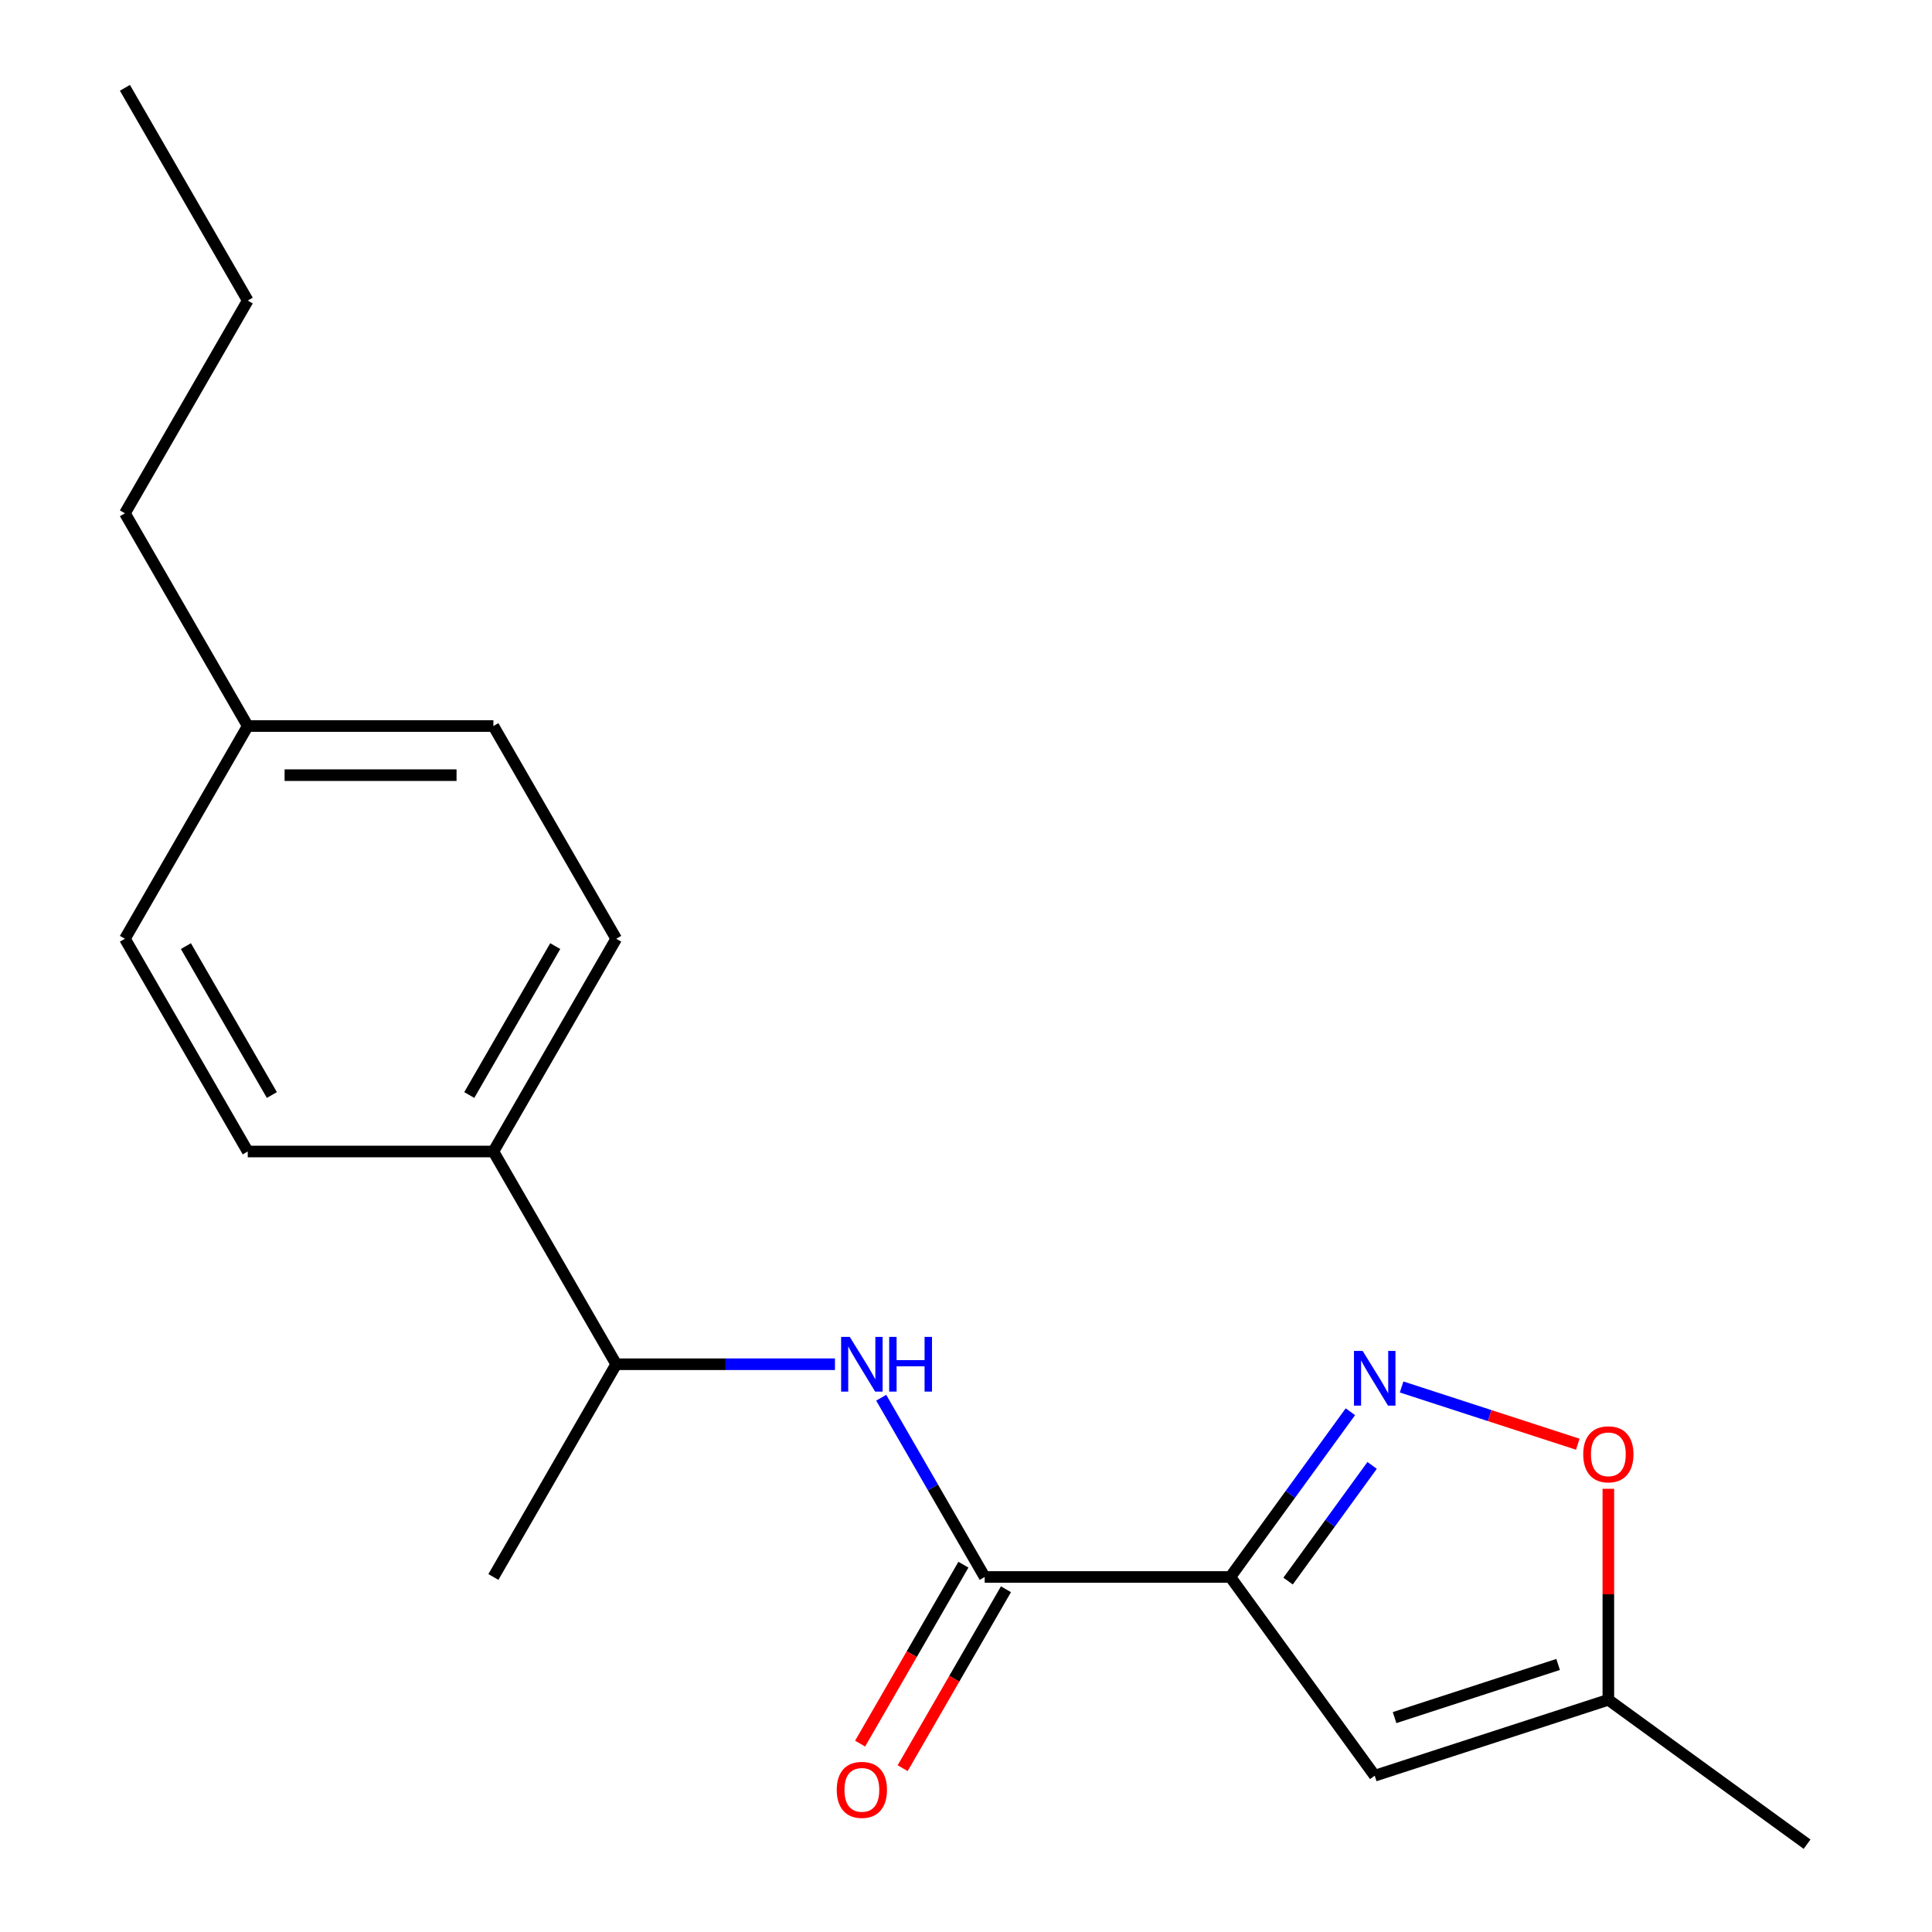 <?xml version='1.0' encoding='iso-8859-1'?>
<svg version='1.1' baseProfile='full'
              xmlns='http://www.w3.org/2000/svg'
                      xmlns:rdkit='http://www.rdkit.org/xml'
                      xmlns:xlink='http://www.w3.org/1999/xlink'
                  xml:space='preserve'
width='1000px' height='1000px' viewBox='0 0 1000 1000'>
<!-- END OF HEADER -->
<rect style='opacity:1.0;fill:#FFFFFF;stroke:none' width='1000' height='1000' x='0' y='0'> </rect>
<path class='bond-0' d='M 636.818,816.238 L 667.887,773.475' style='fill:none;fill-rule:evenodd;stroke:#000000;stroke-width:6px;stroke-linecap:butt;stroke-linejoin:miter;stroke-opacity:1' />
<path class='bond-0' d='M 667.887,773.475 L 698.956,730.713' style='fill:none;fill-rule:evenodd;stroke:#0000FF;stroke-width:6px;stroke-linecap:butt;stroke-linejoin:miter;stroke-opacity:1' />
<path class='bond-0' d='M 666.712,818.356 L 688.46,788.422' style='fill:none;fill-rule:evenodd;stroke:#000000;stroke-width:6px;stroke-linecap:butt;stroke-linejoin:miter;stroke-opacity:1' />
<path class='bond-0' d='M 688.46,788.422 L 710.208,758.488' style='fill:none;fill-rule:evenodd;stroke:#0000FF;stroke-width:6px;stroke-linecap:butt;stroke-linejoin:miter;stroke-opacity:1' />
<path class='bond-1' d='M 636.818,816.238 L 509.672,816.238' style='fill:none;fill-rule:evenodd;stroke:#000000;stroke-width:6px;stroke-linecap:butt;stroke-linejoin:miter;stroke-opacity:1' />
<path class='bond-2' d='M 636.818,816.238 L 711.553,919.101' style='fill:none;fill-rule:evenodd;stroke:#000000;stroke-width:6px;stroke-linecap:butt;stroke-linejoin:miter;stroke-opacity:1' />
<path class='bond-4' d='M 725.472,717.897 L 771.068,732.712' style='fill:none;fill-rule:evenodd;stroke:#0000FF;stroke-width:6px;stroke-linecap:butt;stroke-linejoin:miter;stroke-opacity:1' />
<path class='bond-4' d='M 771.068,732.712 L 816.663,747.527' style='fill:none;fill-rule:evenodd;stroke:#FF0000;stroke-width:6px;stroke-linecap:butt;stroke-linejoin:miter;stroke-opacity:1' />
<path class='bond-3' d='M 509.672,816.238 L 482.891,769.851' style='fill:none;fill-rule:evenodd;stroke:#000000;stroke-width:6px;stroke-linecap:butt;stroke-linejoin:miter;stroke-opacity:1' />
<path class='bond-3' d='M 482.891,769.851 L 456.109,723.464' style='fill:none;fill-rule:evenodd;stroke:#0000FF;stroke-width:6px;stroke-linecap:butt;stroke-linejoin:miter;stroke-opacity:1' />
<path class='bond-7' d='M 498.661,809.88 L 471.926,856.187' style='fill:none;fill-rule:evenodd;stroke:#000000;stroke-width:6px;stroke-linecap:butt;stroke-linejoin:miter;stroke-opacity:1' />
<path class='bond-7' d='M 471.926,856.187 L 445.191,902.494' style='fill:none;fill-rule:evenodd;stroke:#FF0000;stroke-width:6px;stroke-linecap:butt;stroke-linejoin:miter;stroke-opacity:1' />
<path class='bond-7' d='M 520.683,822.595 L 493.948,868.902' style='fill:none;fill-rule:evenodd;stroke:#000000;stroke-width:6px;stroke-linecap:butt;stroke-linejoin:miter;stroke-opacity:1' />
<path class='bond-7' d='M 493.948,868.902 L 467.213,915.208' style='fill:none;fill-rule:evenodd;stroke:#FF0000;stroke-width:6px;stroke-linecap:butt;stroke-linejoin:miter;stroke-opacity:1' />
<path class='bond-5' d='M 711.553,919.101 L 832.476,879.811' style='fill:none;fill-rule:evenodd;stroke:#000000;stroke-width:6px;stroke-linecap:butt;stroke-linejoin:miter;stroke-opacity:1' />
<path class='bond-5' d='M 721.833,889.023 L 806.48,861.52' style='fill:none;fill-rule:evenodd;stroke:#000000;stroke-width:6px;stroke-linecap:butt;stroke-linejoin:miter;stroke-opacity:1' />
<path class='bond-6' d='M 432.18,706.126 L 375.567,706.126' style='fill:none;fill-rule:evenodd;stroke:#0000FF;stroke-width:6px;stroke-linecap:butt;stroke-linejoin:miter;stroke-opacity:1' />
<path class='bond-6' d='M 375.567,706.126 L 318.953,706.126' style='fill:none;fill-rule:evenodd;stroke:#000000;stroke-width:6px;stroke-linecap:butt;stroke-linejoin:miter;stroke-opacity:1' />
<path class='bond-19' d='M 832.476,770.603 L 832.476,825.207' style='fill:none;fill-rule:evenodd;stroke:#FF0000;stroke-width:6px;stroke-linecap:butt;stroke-linejoin:miter;stroke-opacity:1' />
<path class='bond-19' d='M 832.476,825.207 L 832.476,879.811' style='fill:none;fill-rule:evenodd;stroke:#000000;stroke-width:6px;stroke-linecap:butt;stroke-linejoin:miter;stroke-opacity:1' />
<path class='bond-14' d='M 832.476,879.811 L 935.34,954.545' style='fill:none;fill-rule:evenodd;stroke:#000000;stroke-width:6px;stroke-linecap:butt;stroke-linejoin:miter;stroke-opacity:1' />
<path class='bond-8' d='M 318.953,706.126 L 255.38,596.014' style='fill:none;fill-rule:evenodd;stroke:#000000;stroke-width:6px;stroke-linecap:butt;stroke-linejoin:miter;stroke-opacity:1' />
<path class='bond-15' d='M 318.953,706.126 L 255.38,816.238' style='fill:none;fill-rule:evenodd;stroke:#000000;stroke-width:6px;stroke-linecap:butt;stroke-linejoin:miter;stroke-opacity:1' />
<path class='bond-9' d='M 255.38,596.014 L 318.953,485.902' style='fill:none;fill-rule:evenodd;stroke:#000000;stroke-width:6px;stroke-linecap:butt;stroke-linejoin:miter;stroke-opacity:1' />
<path class='bond-9' d='M 242.893,566.783 L 287.394,489.704' style='fill:none;fill-rule:evenodd;stroke:#000000;stroke-width:6px;stroke-linecap:butt;stroke-linejoin:miter;stroke-opacity:1' />
<path class='bond-10' d='M 255.38,596.014 L 128.233,596.014' style='fill:none;fill-rule:evenodd;stroke:#000000;stroke-width:6px;stroke-linecap:butt;stroke-linejoin:miter;stroke-opacity:1' />
<path class='bond-11' d='M 318.953,485.902 L 255.38,375.79' style='fill:none;fill-rule:evenodd;stroke:#000000;stroke-width:6px;stroke-linecap:butt;stroke-linejoin:miter;stroke-opacity:1' />
<path class='bond-12' d='M 128.233,596.014 L 64.66,485.902' style='fill:none;fill-rule:evenodd;stroke:#000000;stroke-width:6px;stroke-linecap:butt;stroke-linejoin:miter;stroke-opacity:1' />
<path class='bond-12' d='M 140.72,566.783 L 96.219,489.704' style='fill:none;fill-rule:evenodd;stroke:#000000;stroke-width:6px;stroke-linecap:butt;stroke-linejoin:miter;stroke-opacity:1' />
<path class='bond-20' d='M 255.38,375.79 L 128.233,375.79' style='fill:none;fill-rule:evenodd;stroke:#000000;stroke-width:6px;stroke-linecap:butt;stroke-linejoin:miter;stroke-opacity:1' />
<path class='bond-20' d='M 236.308,401.219 L 147.305,401.219' style='fill:none;fill-rule:evenodd;stroke:#000000;stroke-width:6px;stroke-linecap:butt;stroke-linejoin:miter;stroke-opacity:1' />
<path class='bond-13' d='M 64.66,485.902 L 128.233,375.79' style='fill:none;fill-rule:evenodd;stroke:#000000;stroke-width:6px;stroke-linecap:butt;stroke-linejoin:miter;stroke-opacity:1' />
<path class='bond-16' d='M 128.233,375.79 L 64.66,265.678' style='fill:none;fill-rule:evenodd;stroke:#000000;stroke-width:6px;stroke-linecap:butt;stroke-linejoin:miter;stroke-opacity:1' />
<path class='bond-17' d='M 64.66,265.678 L 128.233,155.566' style='fill:none;fill-rule:evenodd;stroke:#000000;stroke-width:6px;stroke-linecap:butt;stroke-linejoin:miter;stroke-opacity:1' />
<path class='bond-18' d='M 128.233,155.566 L 64.66,45.455' style='fill:none;fill-rule:evenodd;stroke:#000000;stroke-width:6px;stroke-linecap:butt;stroke-linejoin:miter;stroke-opacity:1' />
<path  class='atom-1' d='M 705.293 699.214
L 714.573 714.214
Q 715.493 715.694, 716.973 718.374
Q 718.453 721.054, 718.533 721.214
L 718.533 699.214
L 722.293 699.214
L 722.293 727.534
L 718.413 727.534
L 708.453 711.134
Q 707.293 709.214, 706.053 707.014
Q 704.853 704.814, 704.493 704.134
L 704.493 727.534
L 700.813 727.534
L 700.813 699.214
L 705.293 699.214
' fill='#0000FF'/>
<path  class='atom-4' d='M 439.839 691.966
L 449.119 706.966
Q 450.039 708.446, 451.519 711.126
Q 452.999 713.806, 453.079 713.966
L 453.079 691.966
L 456.839 691.966
L 456.839 720.286
L 452.959 720.286
L 442.999 703.886
Q 441.839 701.966, 440.599 699.766
Q 439.399 697.566, 439.039 696.886
L 439.039 720.286
L 435.359 720.286
L 435.359 691.966
L 439.839 691.966
' fill='#0000FF'/>
<path  class='atom-4' d='M 460.239 691.966
L 464.079 691.966
L 464.079 704.006
L 478.559 704.006
L 478.559 691.966
L 482.399 691.966
L 482.399 720.286
L 478.559 720.286
L 478.559 707.206
L 464.079 707.206
L 464.079 720.286
L 460.239 720.286
L 460.239 691.966
' fill='#0000FF'/>
<path  class='atom-5' d='M 819.476 752.745
Q 819.476 745.945, 822.836 742.145
Q 826.196 738.345, 832.476 738.345
Q 838.756 738.345, 842.116 742.145
Q 845.476 745.945, 845.476 752.745
Q 845.476 759.625, 842.076 763.545
Q 838.676 767.425, 832.476 767.425
Q 826.236 767.425, 822.836 763.545
Q 819.476 759.665, 819.476 752.745
M 832.476 764.225
Q 836.796 764.225, 839.116 761.345
Q 841.476 758.425, 841.476 752.745
Q 841.476 747.185, 839.116 744.385
Q 836.796 741.545, 832.476 741.545
Q 828.156 741.545, 825.796 744.345
Q 823.476 747.145, 823.476 752.745
Q 823.476 758.465, 825.796 761.345
Q 828.156 764.225, 832.476 764.225
' fill='#FF0000'/>
<path  class='atom-8' d='M 433.099 926.43
Q 433.099 919.63, 436.459 915.83
Q 439.819 912.03, 446.099 912.03
Q 452.379 912.03, 455.739 915.83
Q 459.099 919.63, 459.099 926.43
Q 459.099 933.31, 455.699 937.23
Q 452.299 941.11, 446.099 941.11
Q 439.859 941.11, 436.459 937.23
Q 433.099 933.35, 433.099 926.43
M 446.099 937.91
Q 450.419 937.91, 452.739 935.03
Q 455.099 932.11, 455.099 926.43
Q 455.099 920.87, 452.739 918.07
Q 450.419 915.23, 446.099 915.23
Q 441.779 915.23, 439.419 918.03
Q 437.099 920.83, 437.099 926.43
Q 437.099 932.15, 439.419 935.03
Q 441.779 937.91, 446.099 937.91
' fill='#FF0000'/>
</svg>
